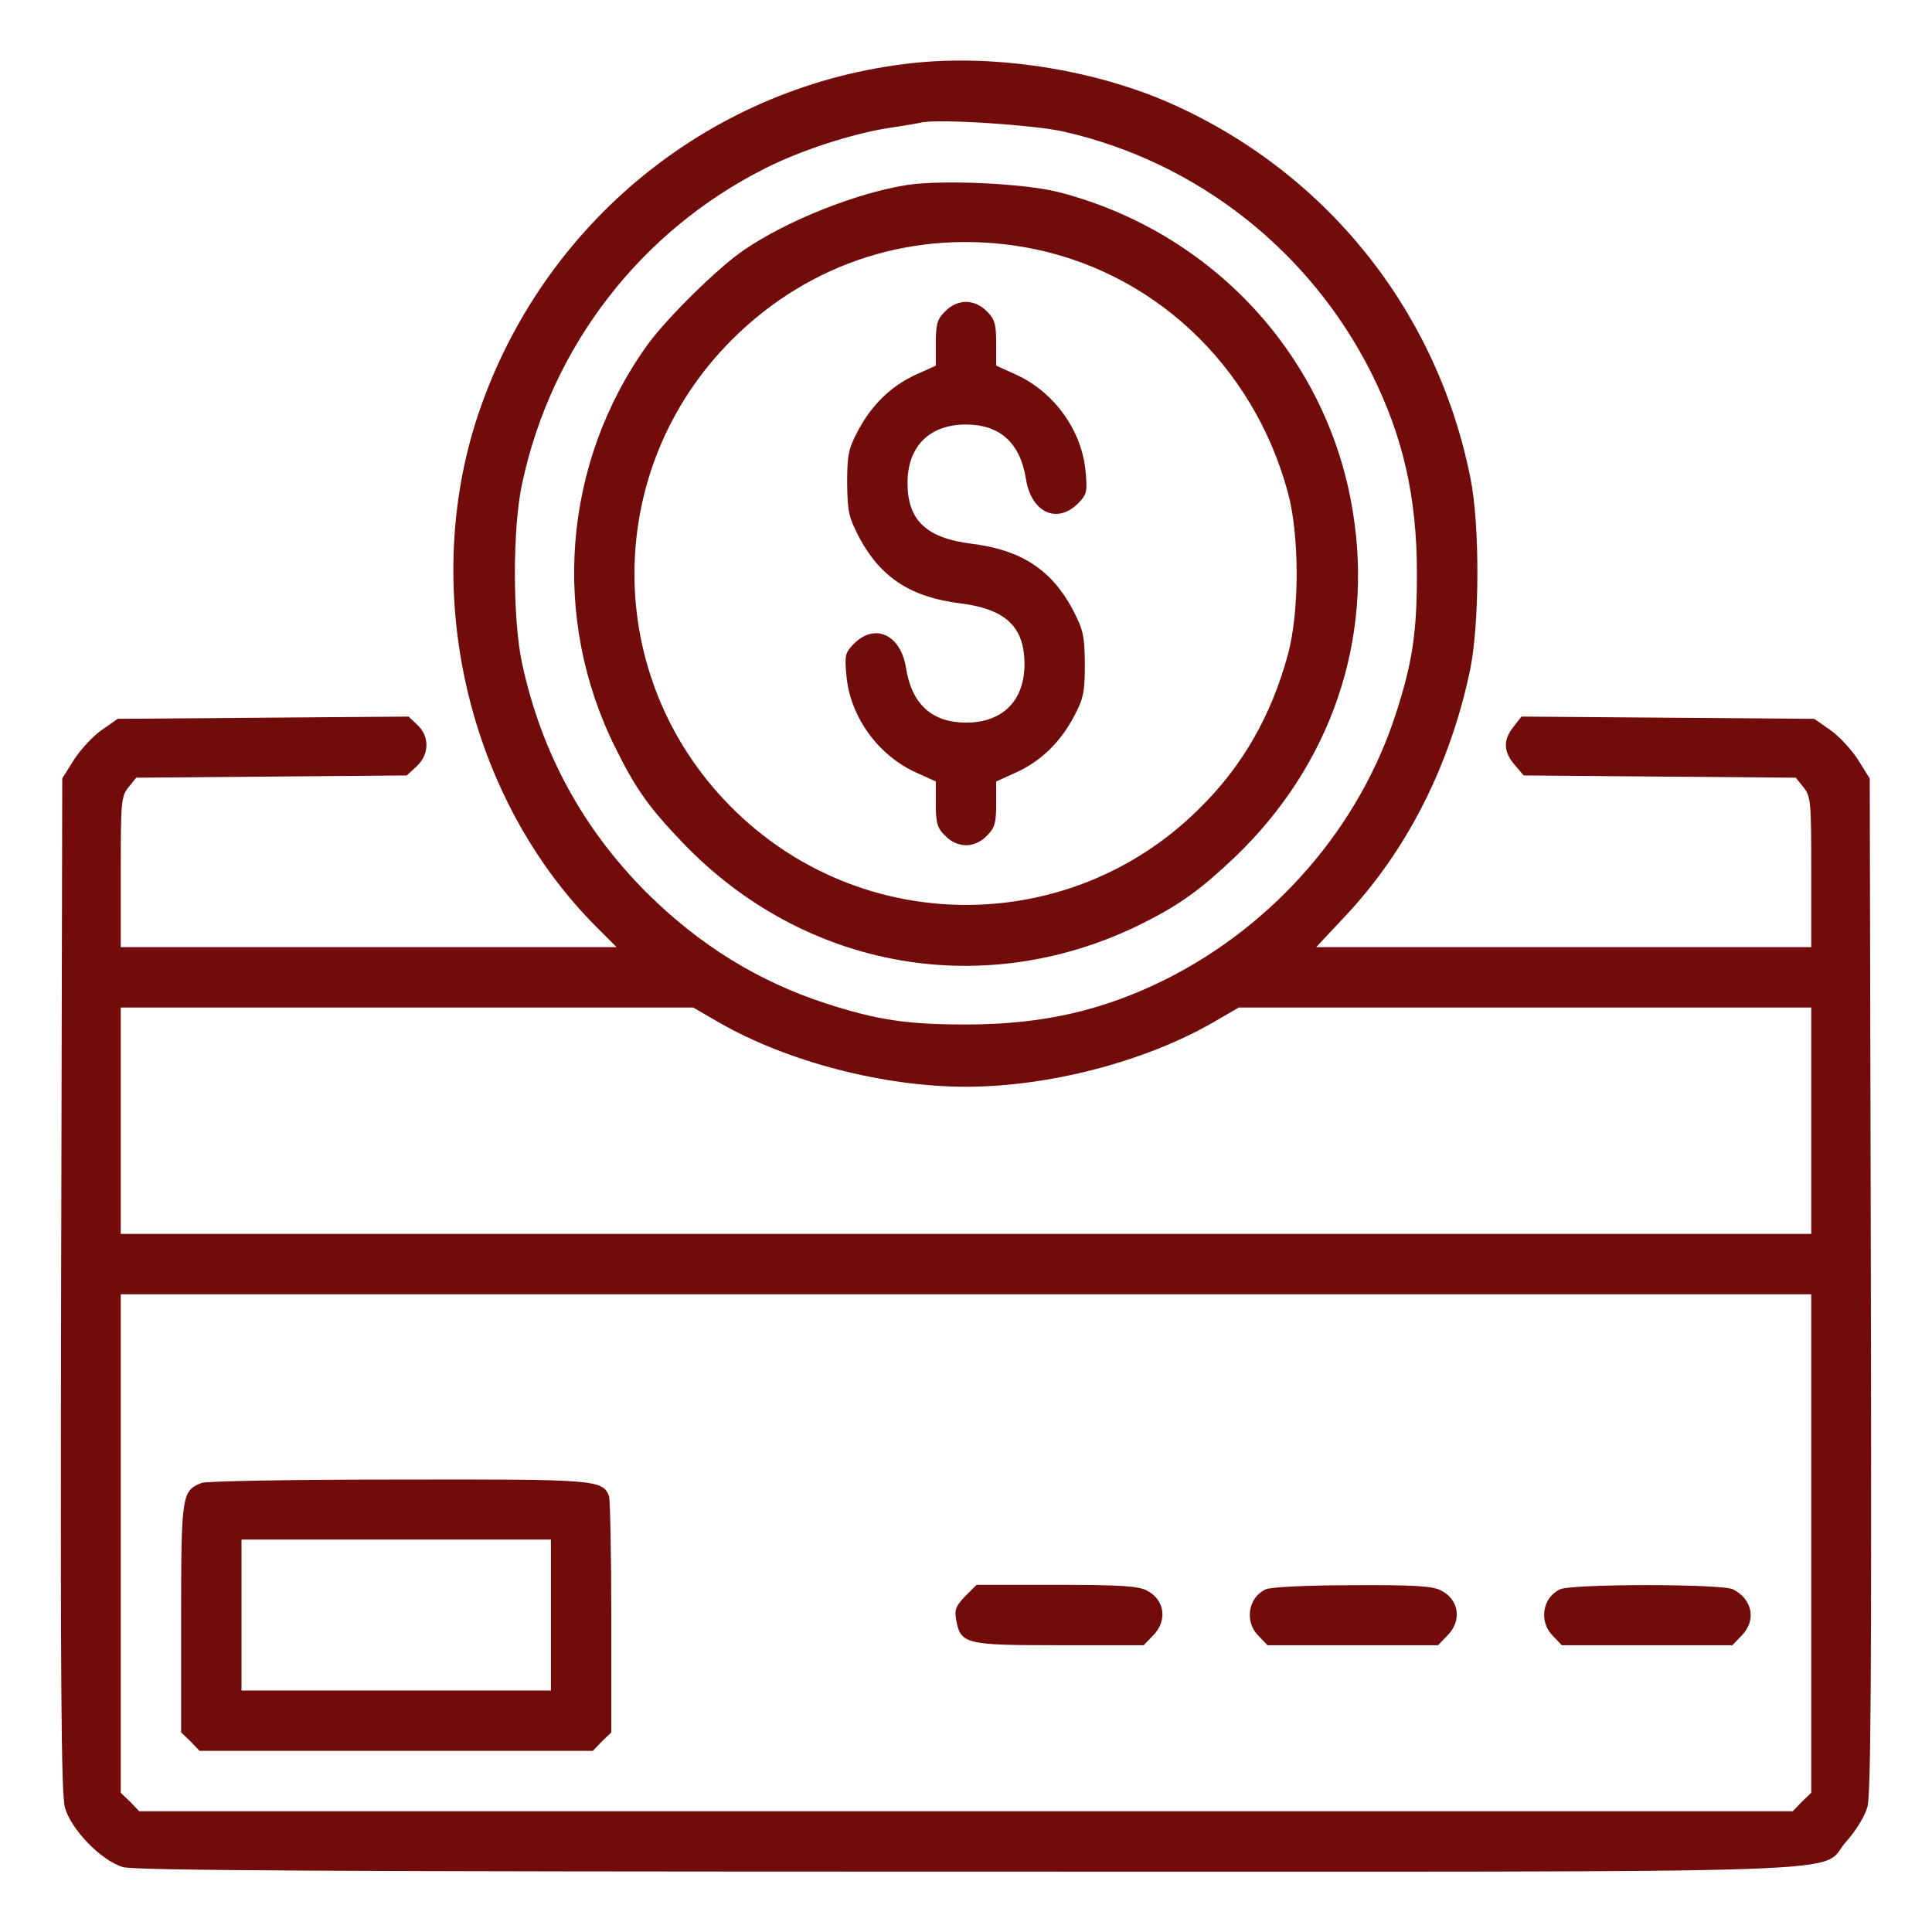 <?xml version="1.0" standalone="no"?>
<!DOCTYPE svg PUBLIC "-//W3C//DTD SVG 20010904//EN"
 "http://www.w3.org/TR/2001/REC-SVG-20010904/DTD/svg10.dtd">
<svg version="1.0" xmlns="http://www.w3.org/2000/svg"
 width="512pt" height="512pt" viewBox="0 0 512 512"
 preserveAspectRatio="xMidYMid meet">

<g transform="translate(0,512) scale(0.1,-0.1)"
fill="#000000" stroke="none">
<path d="M2420 4953 c-533 -57 -983 -422 -1154 -935 -154 -466 -26 -1014 315
-1355 l53 -53 -657 0 -657 0 0 199 c0 184 1 200 20 224 l21 26 359 3 358 3 26
24 c34 32 35 79 2 110 l-23 22 -386 -3 -385 -3 -43 -30 c-24 -17 -57 -53 -74
-80 l-30 -48 -3 -1341 c-2 -1038 0 -1351 10 -1386 16 -58 96 -141 154 -158 32
-9 542 -12 2236 -12 2476 0 2252 -8 2331 80 26 29 49 67 56 92 9 32 11 376 9
1384 l-3 1341 -30 48 c-17 27 -50 63 -74 80 l-43 30 -388 3 -388 3 -21 -27
c-28 -35 -27 -66 3 -101 l24 -28 361 -3 360 -3 21 -26 c19 -24 20 -40 20 -224
l0 -199 -656 0 -656 0 75 80 c166 176 280 402 333 655 25 122 26 383 1 507
-89 449 -388 818 -806 999 -201 86 -456 125 -671 102z m400 -182 c352 -80 651
-315 814 -639 84 -168 121 -329 121 -532 0 -157 -12 -236 -56 -372 -97 -300
-320 -557 -607 -702 -168 -84 -329 -121 -532 -121 -157 0 -236 12 -372 56
-178 58 -334 154 -474 293 -169 169 -279 371 -330 606 -26 118 -26 362 0 480
78 363 314 668 644 834 93 47 225 90 322 106 41 6 82 13 90 15 42 11 302 -6
380 -24z m-914 -2361 c181 -104 436 -170 654 -170 218 0 473 66 654 170 l69
40 758 0 759 0 0 -300 0 -300 -2240 0 -2240 0 0 300 0 300 759 0 758 0 69 -40z
m2894 -1380 l0 -661 -25 -24 -24 -25 -2191 0 -2191 0 -24 25 -25 24 0 661 0
660 2240 0 2240 0 0 -660z" fill="#720c0b"/>
<path d="M2405 4630 c-134 -21 -319 -94 -434 -173 -67 -45 -206 -182 -256
-252 -224 -313 -256 -724 -83 -1069 53 -107 88 -156 176 -248 324 -339 805
-423 1222 -214 99 50 151 88 242 174 255 244 369 576 313 917 -66 410 -372
741 -780 846 -92 23 -305 33 -400 19z m310 -165 c336 -59 606 -310 698 -650
31 -114 31 -316 0 -430 -44 -162 -121 -297 -237 -410 -345 -341 -900 -337
-1241 9 -340 344 -338 894 5 1236 206 206 487 295 775 245z" fill="#720c0b"/>
<path d="M2505 4295 c-21 -20 -25 -34 -25 -84 l0 -60 -53 -24 c-66 -30 -118
-81 -154 -150 -24 -45 -28 -63 -28 -137 1 -77 4 -91 34 -148 56 -103 136 -155
266 -171 120 -15 170 -62 170 -161 0 -97 -58 -155 -155 -155 -90 0 -144 49
-159 145 -14 88 -82 120 -138 64 -23 -23 -25 -31 -20 -83 9 -109 83 -212 184
-258 l53 -24 0 -60 c0 -50 4 -64 25 -84 15 -16 36 -25 55 -25 19 0 40 9 55 25
21 20 25 34 25 84 l0 60 53 24 c66 30 118 81 154 150 24 45 28 63 28 137 -1
77 -4 91 -34 148 -56 103 -136 155 -266 171 -120 15 -170 62 -170 161 0 97 58
155 155 155 90 0 144 -49 159 -145 14 -88 82 -120 138 -64 23 23 25 31 20 83
-9 109 -83 212 -184 258 l-53 24 0 60 c0 50 -4 64 -25 84 -15 16 -36 25 -55
25 -19 0 -40 -9 -55 -25z" fill="#720c0b"/>
<path d="M534 1190 c-52 -21 -54 -31 -54 -358 l0 -303 25 -24 24 -25 521 0
521 0 24 25 25 24 0 305 c0 167 -3 312 -6 321 -17 44 -36 45 -561 44 -274 0
-508 -4 -519 -9z m926 -350 l0 -200 -410 0 -410 0 0 200 0 200 410 0 410 0 0
-200z" fill="#720c0b"/>
<path d="M2558 890 c-25 -26 -29 -36 -24 -63 12 -64 23 -67 273 -67 l224 0 24
25 c40 39 32 96 -16 120 -22 12 -73 15 -239 15 l-212 0 -30 -30z" fill="#720c0b"/>
<path d="M3354 908 c-47 -22 -56 -86 -19 -123 l24 -25 226 0 226 0 24 25 c40
39 32 96 -16 120 -22 12 -72 15 -236 14 -121 0 -217 -5 -229 -11z" fill="#720c0b"/>
<path d="M4134 908 c-47 -22 -56 -86 -19 -123 l24 -25 226 0 226 0 24 25 c40
40 30 96 -22 123 -28 15 -429 15 -459 0z" fill="#720c0b"/>
</g>
</svg>
